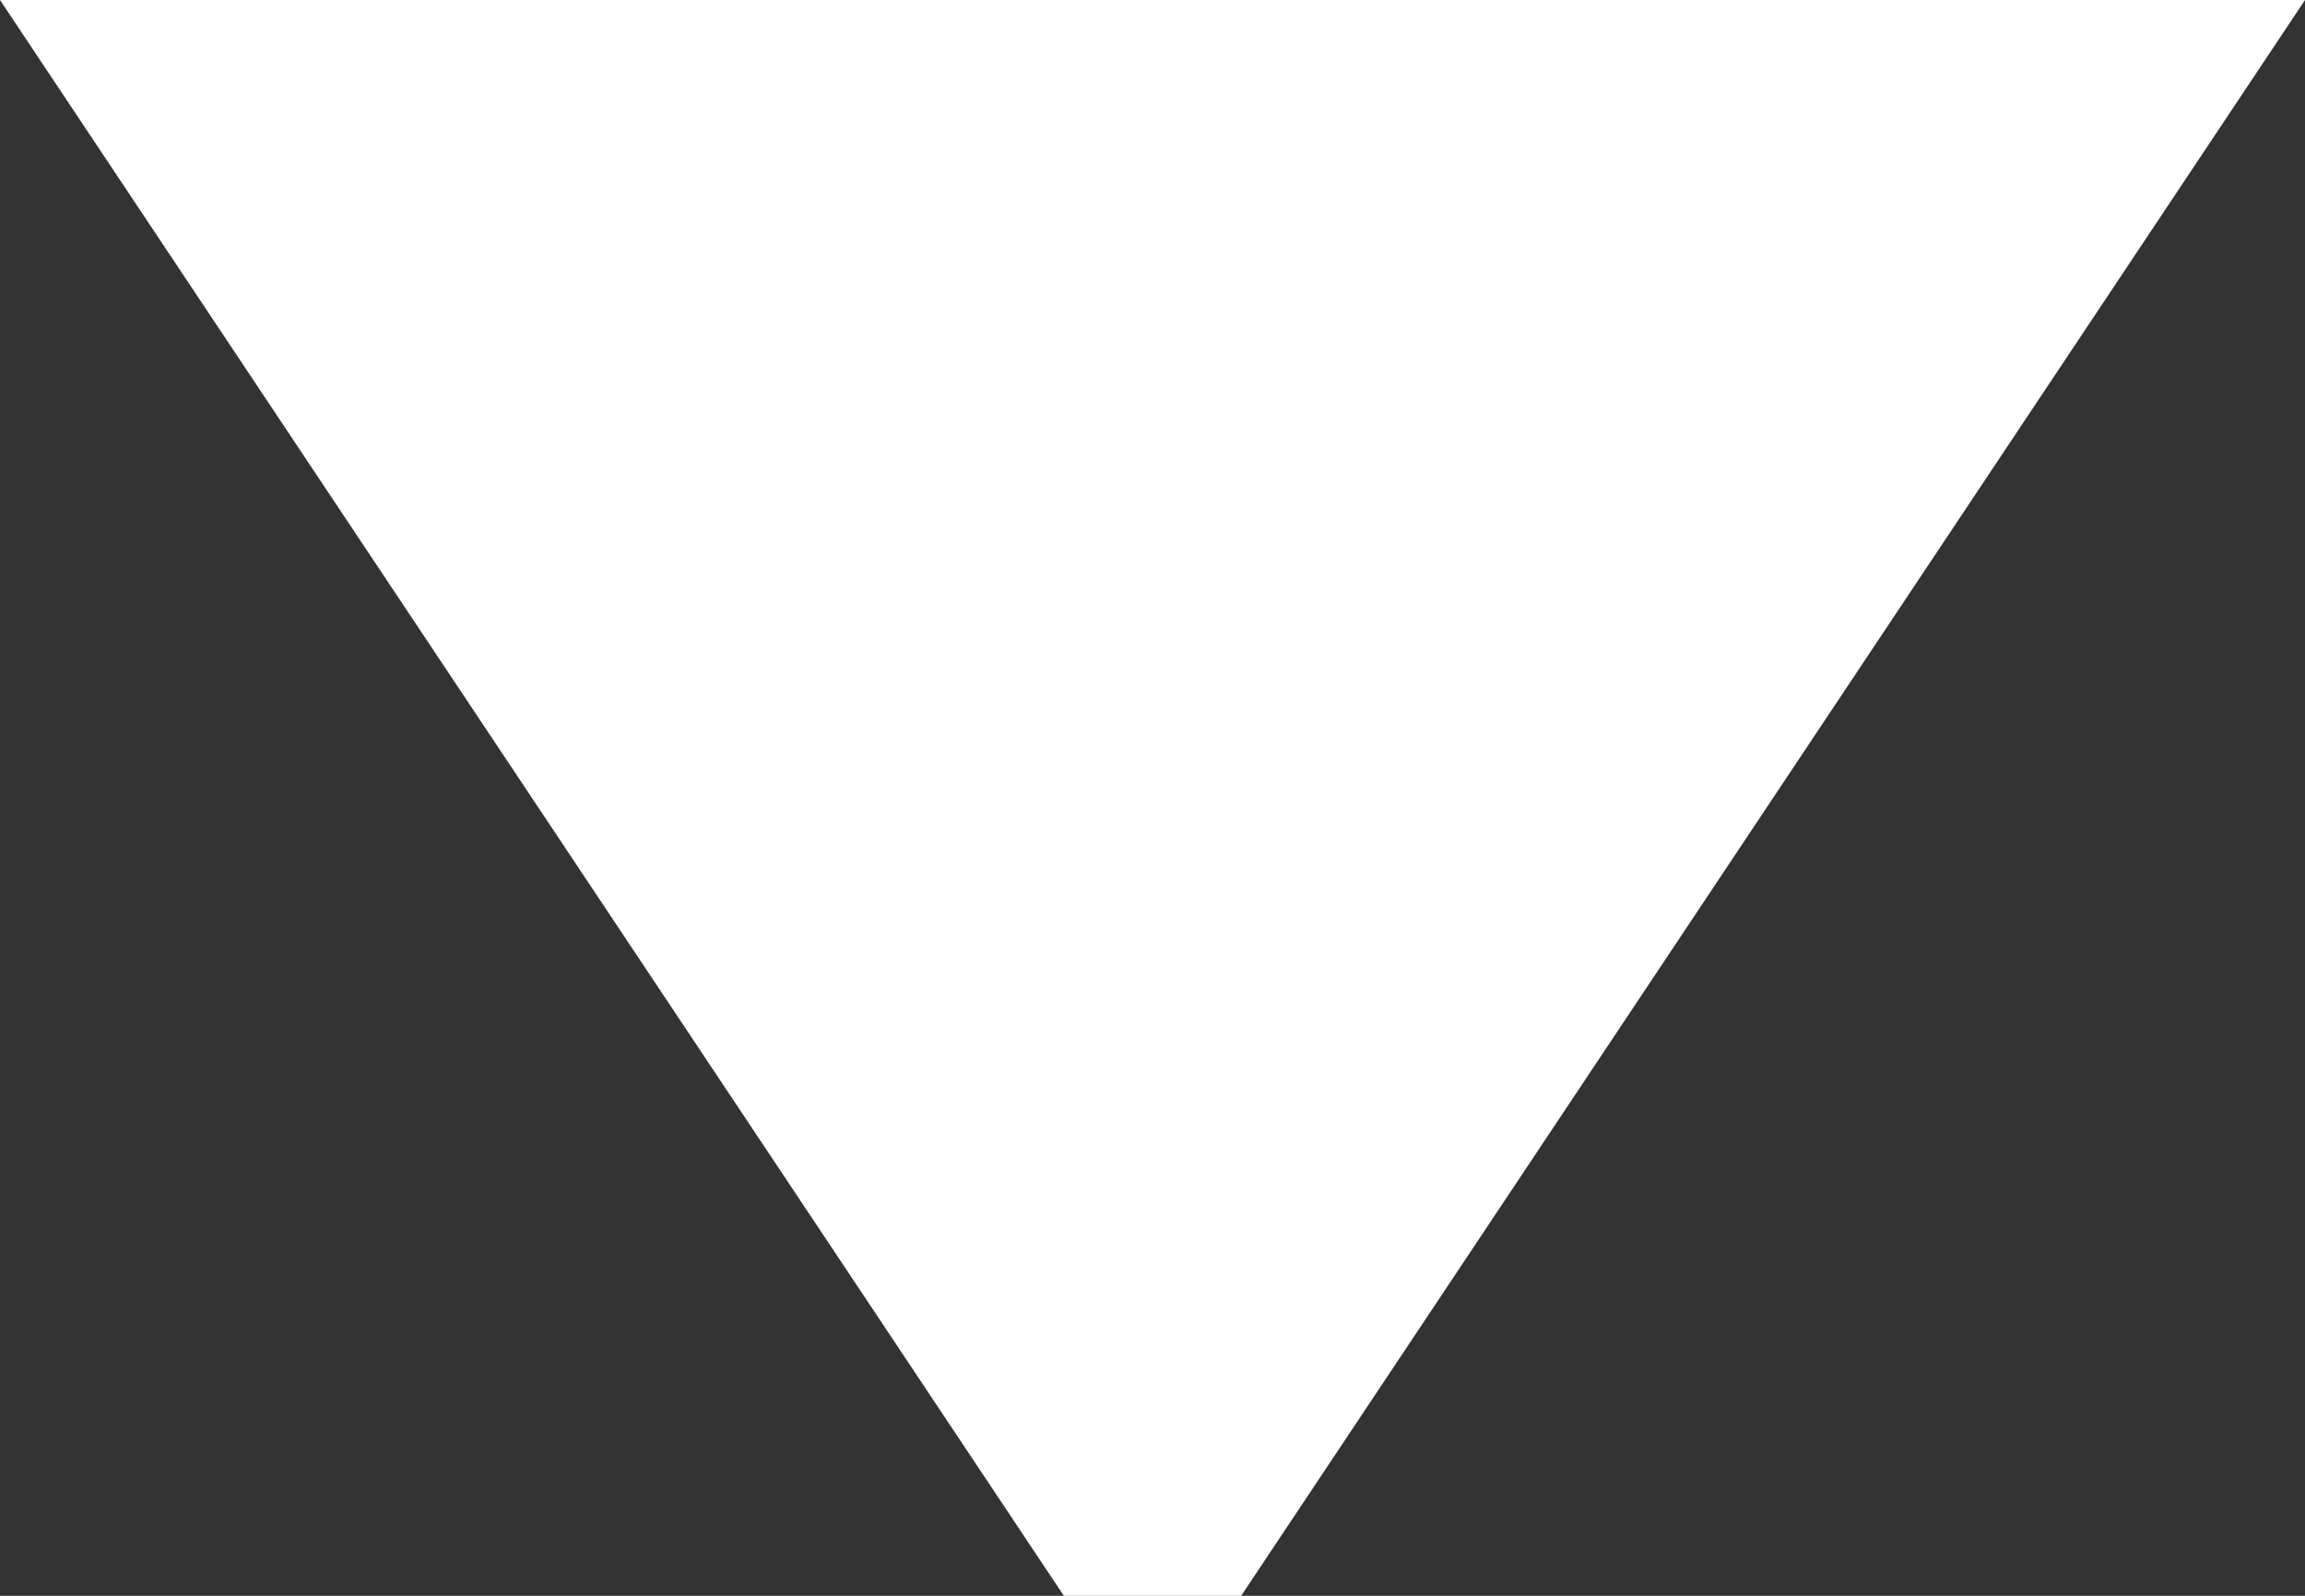 <?xml version="1.0" encoding="utf-8"?>
<!DOCTYPE svg PUBLIC "-//W3C//DTD SVG 1.1//EN" "http://www.w3.org/Graphics/SVG/1.1/DTD/svg11.dtd">
<svg version="1.1" id="Прямоугольник_1_1_" xmlns="http://www.w3.org/2000/svg" xmlns:xlink="http://www.w3.org/1999/xlink" x="0px" y="0px" width="13px" height="9px" viewBox="0 0 13 9" enable-background="new 0 0 13 9" xml:space="preserve">
		<rect x="0" y="0" width="13" height="9" fill="#333333" stroke="none"/>
		<polygon fill="#ffffff" style="fill-opacity: 1.00" points="6,9 7,9 13,0 0,0 "/>
</svg>
